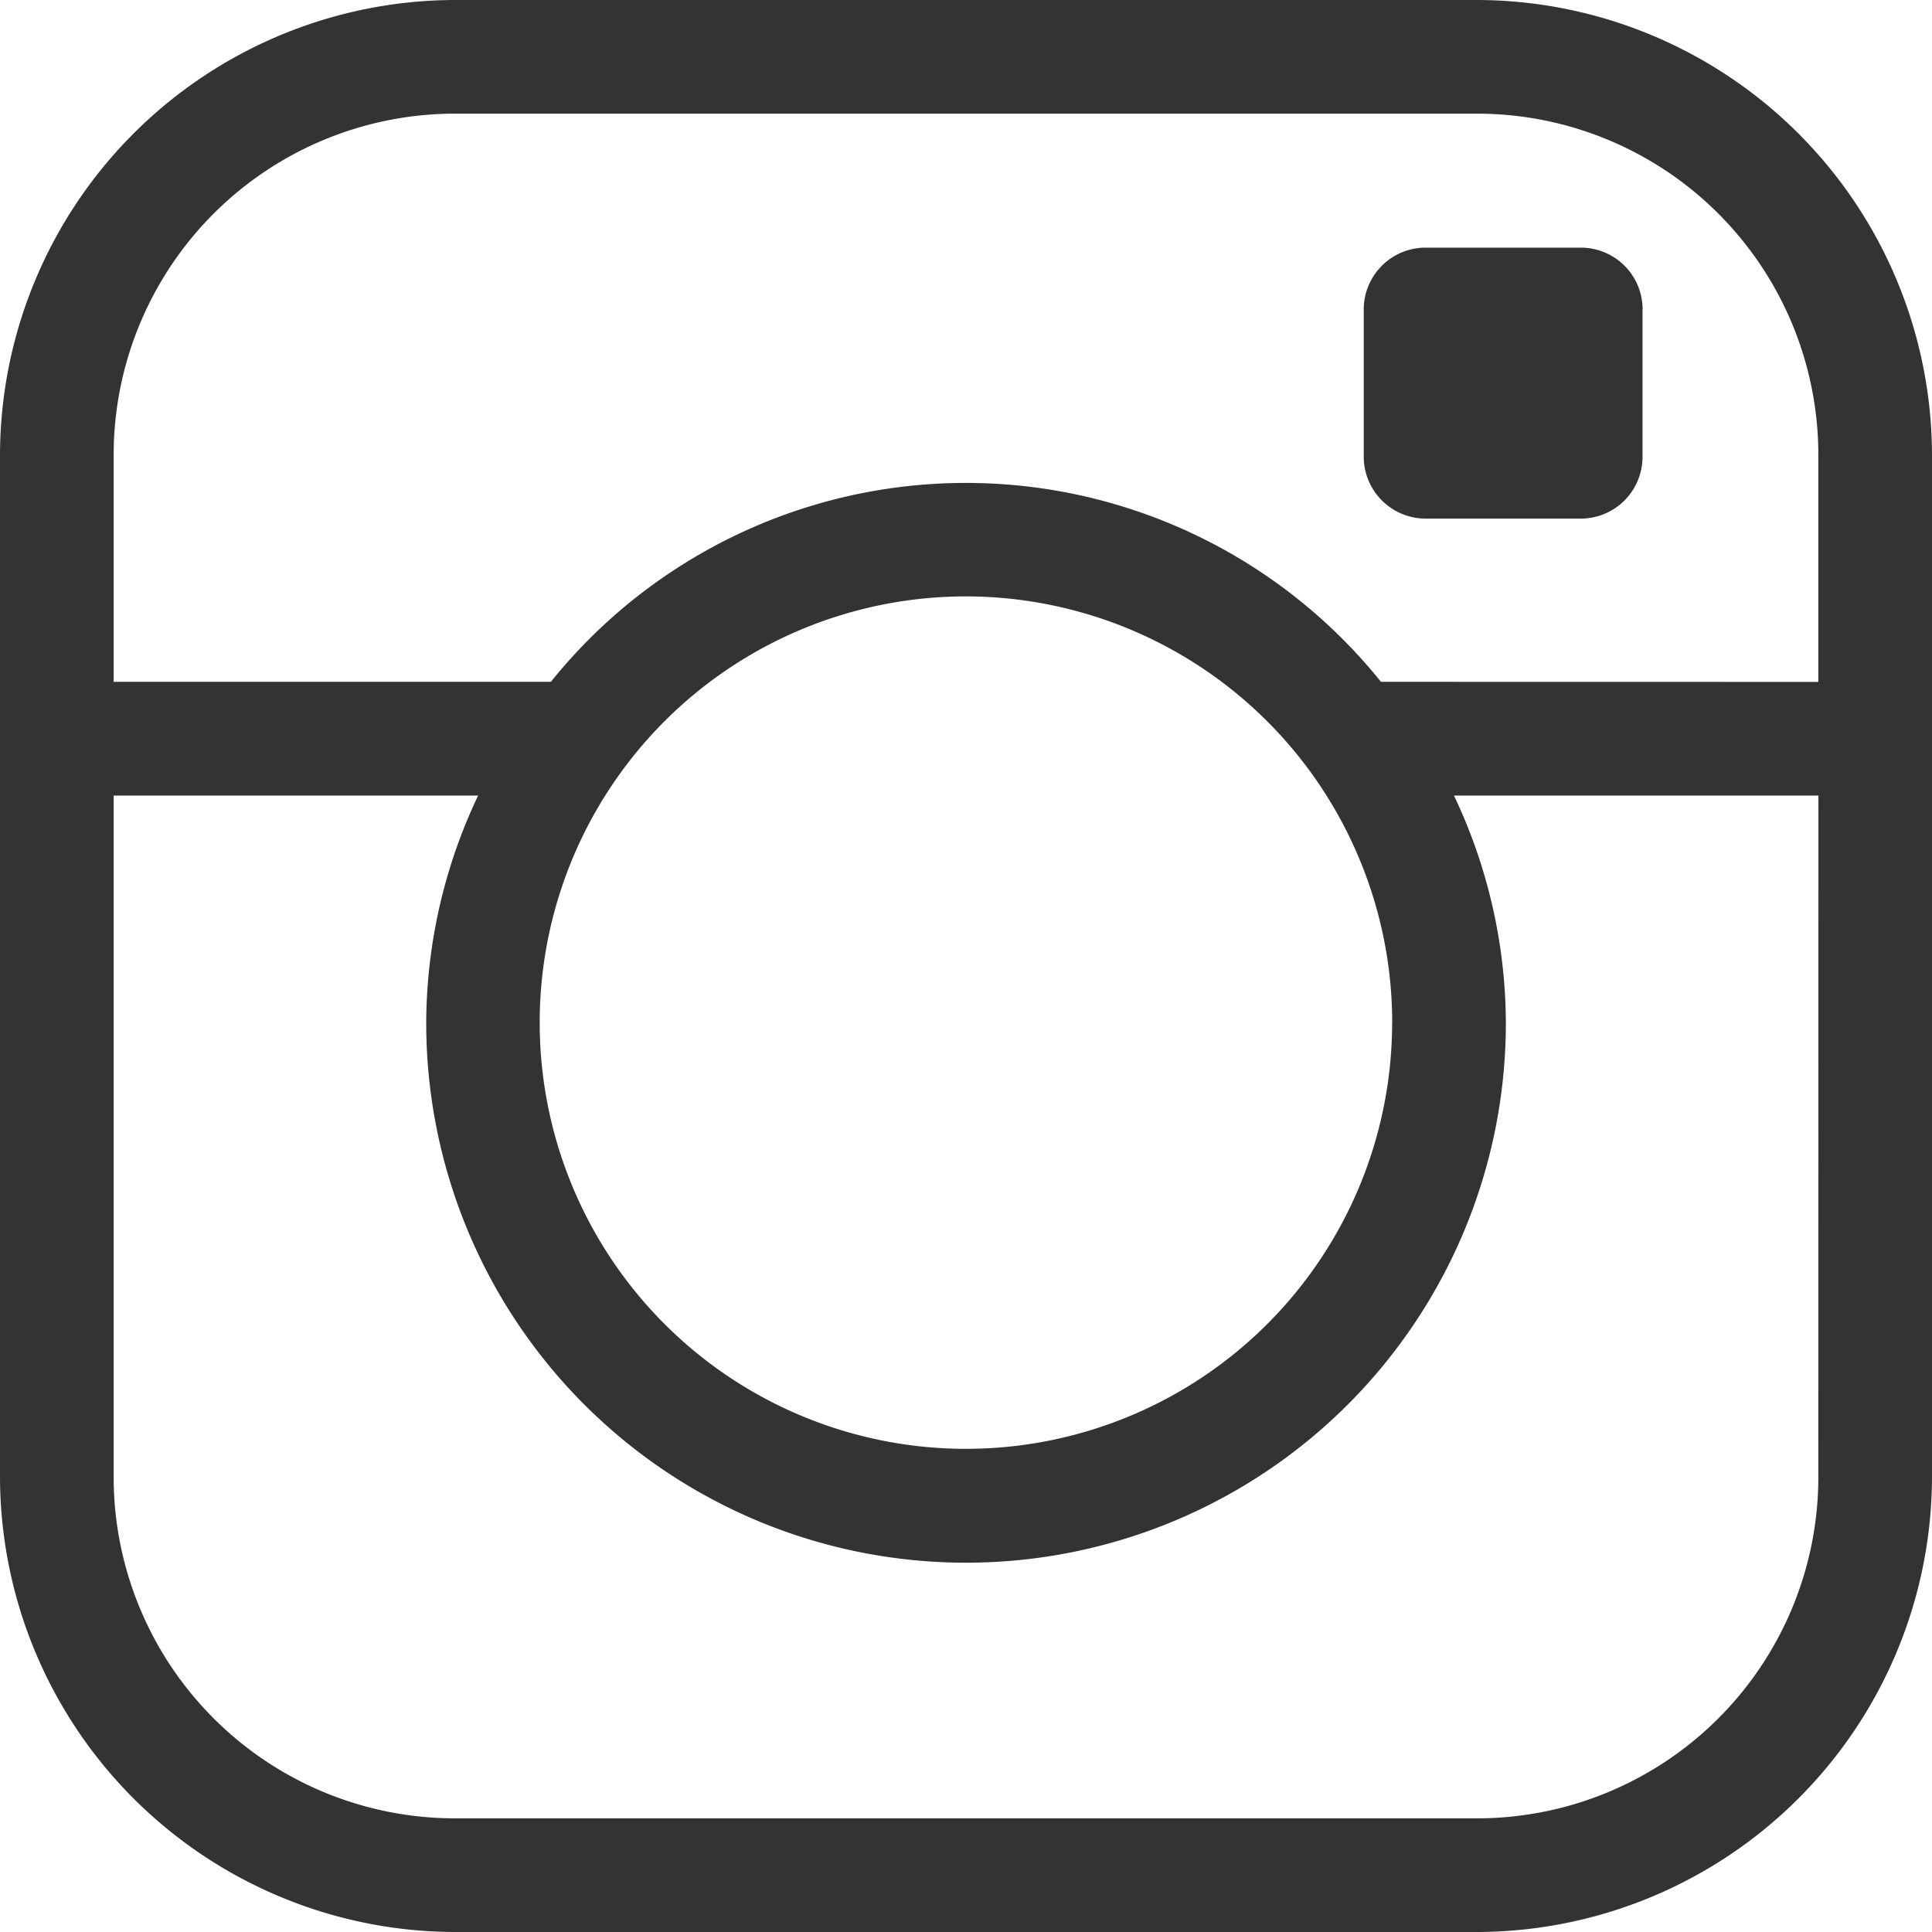 <svg xmlns="http://www.w3.org/2000/svg" width="23" height="23" viewBox="0 0 23 23">
  <path id="instagram" d="M17.588,0H5.412A5.428,5.428,0,0,0,0,5.412V17.588A5.428,5.428,0,0,0,5.412,23H17.588A5.428,5.428,0,0,0,23,17.588V5.412A5.428,5.428,0,0,0,17.588,0Zm4.059,17.588a4.064,4.064,0,0,1-4.059,4.059H5.412a4.064,4.064,0,0,1-4.059-4.059V9.471H5.692a6.347,6.347,0,0,0-.618,2.706,6.426,6.426,0,0,0,12.853,0,6.347,6.347,0,0,0-.618-2.706h4.339Zm-5.074-5.412A5.074,5.074,0,1,1,11.5,7.1,5.079,5.079,0,0,1,16.574,12.176Zm-.133-4.059a6.339,6.339,0,0,0-9.882,0H1.353V5.412A4.064,4.064,0,0,1,5.412,1.353H17.588a4.064,4.064,0,0,1,4.059,4.059V8.118Zm3.114-4.435V5.439a.736.736,0,0,1-.733.735H16.971a.738.738,0,0,1-.736-.735V3.683a.736.736,0,0,1,.736-.735h1.851a.736.736,0,0,1,.733.735Z" fill="#333"/>
</svg>
